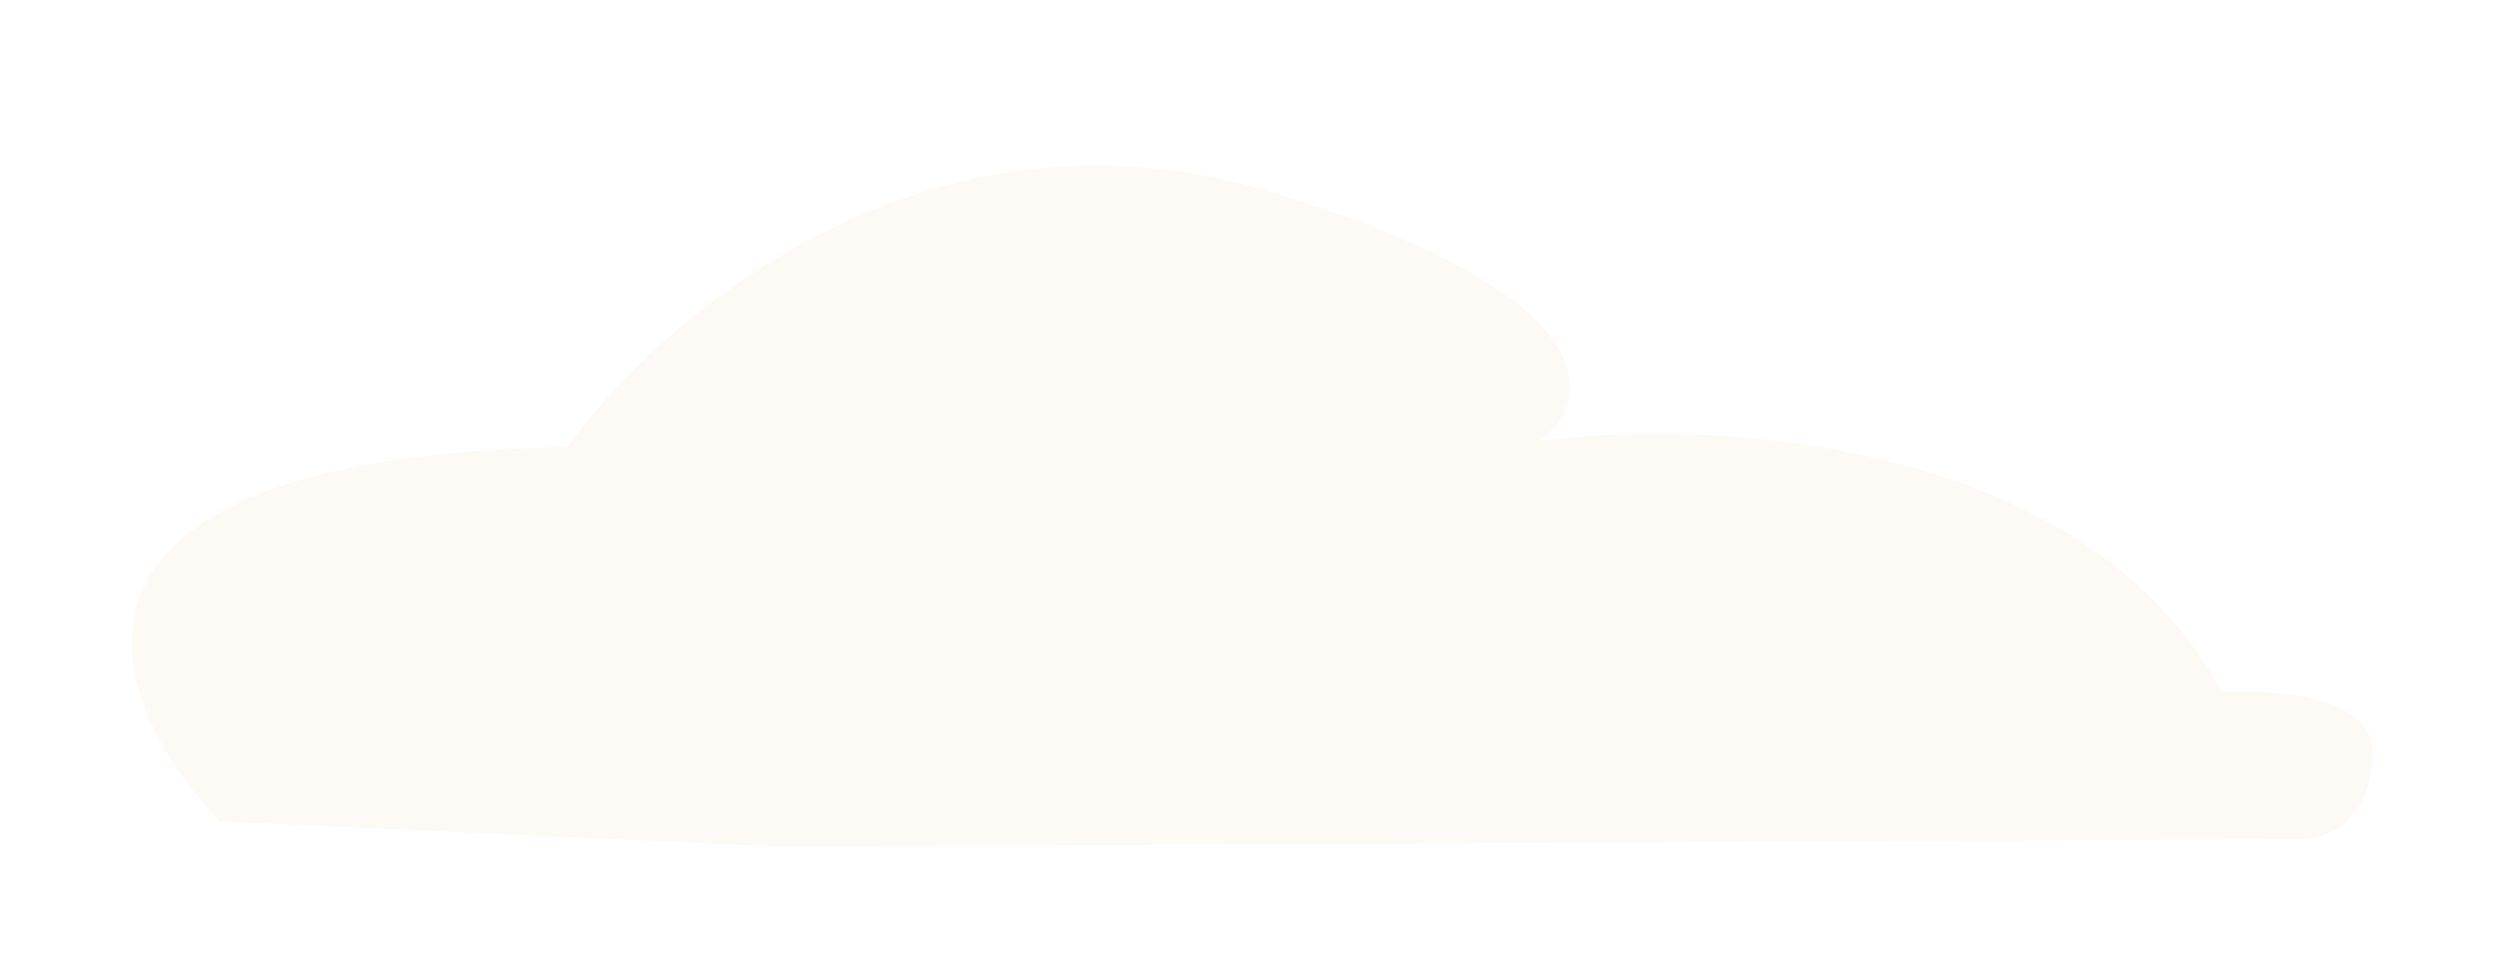 <svg width="41" height="16" viewBox="0 0 41 16" fill="none" xmlns="http://www.w3.org/2000/svg">
<g filter="url(#filter0_d_971_22276)">
<path d="M10.807 12.884L35.724 12.76C36.254 12.757 36.932 12.395 36.902 11.288C36.878 10.403 35.251 10.299 34.44 10.358C32.2 6.166 26.048 5.861 23.252 6.232C24.121 5.581 24.45 3.851 18.822 2.144C13.193 0.436 8.799 4.225 7.306 6.333C-1.816 6.493 -0.297 10.491 1.603 12.469L10.807 12.884Z" fill="#FDF9F5"/>
</g>
<defs>
<filter id="filter0_d_971_22276" x="0.162" y="0.715" width="40.741" height="15.168" filterUnits="userSpaceOnUse" color-interpolation-filters="sRGB">
<feFlood flood-opacity="0" result="BackgroundImageFix"/>
<feColorMatrix in="SourceAlpha" type="matrix" values="0 0 0 0 0 0 0 0 0 0 0 0 0 0 0 0 0 0 127 0" result="hardAlpha"/>
<feOffset dx="2" dy="1"/>
<feGaussianBlur stdDeviation="1"/>
<feComposite in2="hardAlpha" operator="out"/>
<feColorMatrix type="matrix" values="0 0 0 0 0 0 0 0 0 0 0 0 0 0 0 0 0 0 0.7 0"/>
<feBlend mode="normal" in2="BackgroundImageFix" result="effect1_dropShadow_971_22276"/>
<feBlend mode="normal" in="SourceGraphic" in2="effect1_dropShadow_971_22276" result="shape"/>
</filter>
</defs>
</svg>
